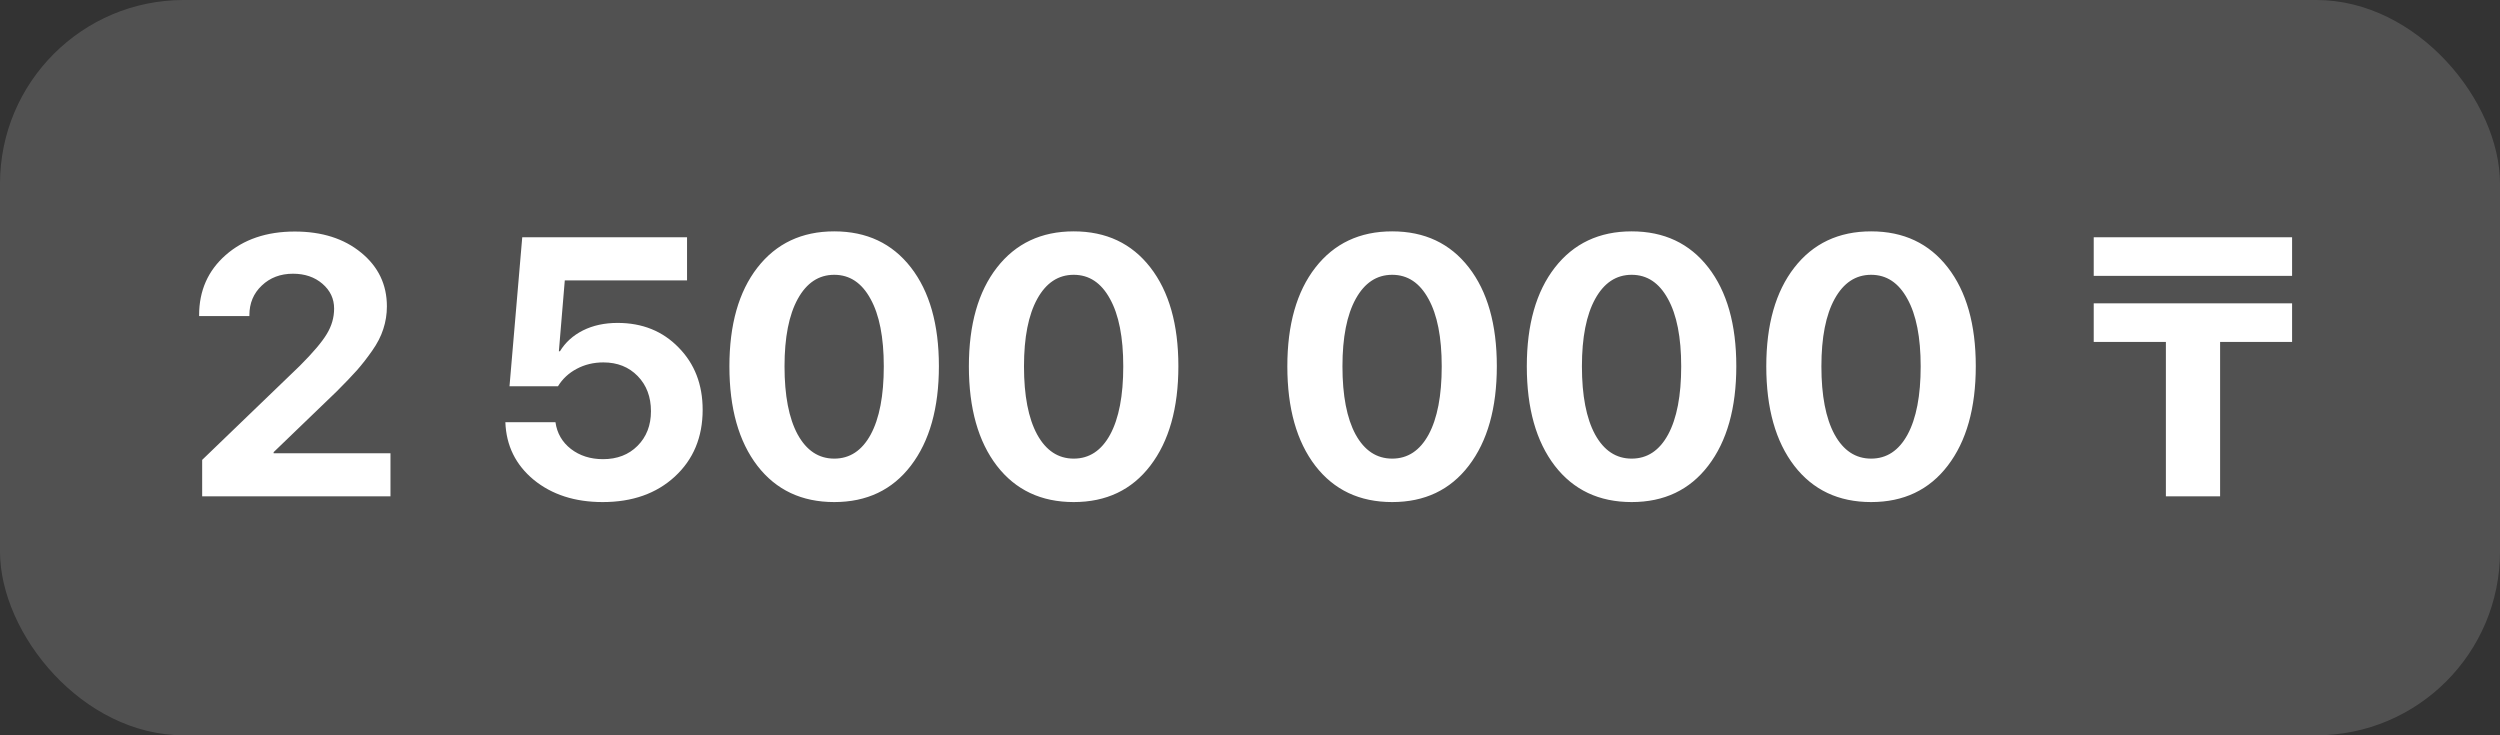 <?xml version="1.0" encoding="UTF-8"?> <svg xmlns="http://www.w3.org/2000/svg" width="272" height="80" viewBox="0 0 272 80" fill="none"><rect x="0" y="0" width="272" height="80" fill="#333333" stroke="none"/><g id="Frame 2087331229"><rect width="272" height="80" rx="20" fill="white" fill-opacity="0.15"></rect><path id="ÕÕ¡ÖÕ¡Õ¦Õ¡Õ¶Ö Õ¨Õ¶Õ¤Õ¸ÖÕ¶Õ¡Õ¯:&#10;ÕÕ¡ÖÕ¡Õ¦Õ¡Õ¶Ö Õ©Õ¥Õ©Ö:" d="M21.664 34.293C21.664 31.624 22.628 29.443 24.555 27.75C26.495 26.044 29.001 25.191 32.074 25.191C35.03 25.191 37.439 25.96 39.301 27.496C41.163 29.02 42.094 30.966 42.094 33.336C42.094 34.182 41.964 35.003 41.703 35.797C41.456 36.578 41.052 37.366 40.492 38.16C39.945 38.941 39.392 39.651 38.832 40.289C38.272 40.914 37.543 41.676 36.645 42.574L29.77 49.195V49.312H42.484V54H21.996V50.035L32.621 39.801C34.053 38.368 35.03 37.216 35.551 36.344C36.085 35.471 36.352 34.547 36.352 33.57C36.352 32.503 35.928 31.604 35.082 30.875C34.236 30.146 33.168 29.781 31.879 29.781C30.512 29.781 29.379 30.211 28.48 31.07C27.582 31.917 27.133 32.991 27.133 34.293V34.391H21.664V34.293ZM65.57 54.625C62.55 54.625 60.05 53.818 58.07 52.203C56.104 50.575 55.075 48.486 54.984 45.934H60.434C60.603 47.132 61.163 48.102 62.113 48.844C63.077 49.586 64.242 49.957 65.609 49.957C67.146 49.957 68.396 49.475 69.359 48.512C70.336 47.535 70.824 46.279 70.824 44.742C70.824 43.18 70.342 41.904 69.379 40.914C68.415 39.925 67.172 39.43 65.648 39.43C64.581 39.43 63.611 39.664 62.738 40.133C61.879 40.589 61.202 41.22 60.707 42.027H55.434L56.82 25.816H74.75V30.504H61.449L60.805 38.219H60.922C61.508 37.255 62.341 36.5 63.422 35.953C64.516 35.406 65.772 35.133 67.191 35.133C69.887 35.133 72.1 36.025 73.832 37.809C75.577 39.579 76.449 41.839 76.449 44.586C76.449 47.568 75.44 49.99 73.422 51.852C71.417 53.7 68.799 54.625 65.57 54.625ZM99.106 50.66C97.087 53.303 94.307 54.625 90.766 54.625C87.224 54.625 84.438 53.31 82.406 50.68C80.375 48.036 79.359 44.43 79.359 39.859C79.359 35.315 80.375 31.734 82.406 29.117C84.451 26.487 87.237 25.172 90.766 25.172C94.294 25.172 97.074 26.48 99.106 29.098C101.137 31.715 102.152 35.296 102.152 39.84C102.152 44.397 101.137 48.004 99.106 50.66ZM86.781 47.262C87.745 49.02 89.073 49.898 90.766 49.898C92.458 49.898 93.78 49.026 94.731 47.281C95.681 45.523 96.156 43.05 96.156 39.859C96.156 36.695 95.674 34.247 94.711 32.516C93.76 30.771 92.445 29.898 90.766 29.898C89.086 29.898 87.764 30.771 86.801 32.516C85.837 34.26 85.356 36.708 85.356 39.859C85.356 43.036 85.831 45.504 86.781 47.262ZM125.16 50.66C123.142 53.303 120.362 54.625 116.82 54.625C113.279 54.625 110.492 53.31 108.461 50.68C106.43 48.036 105.414 44.43 105.414 39.859C105.414 35.315 106.43 31.734 108.461 29.117C110.505 26.487 113.292 25.172 116.82 25.172C120.349 25.172 123.129 26.48 125.16 29.098C127.191 31.715 128.207 35.296 128.207 39.84C128.207 44.397 127.191 48.004 125.16 50.66ZM112.836 47.262C113.799 49.02 115.128 49.898 116.82 49.898C118.513 49.898 119.835 49.026 120.785 47.281C121.736 45.523 122.211 43.05 122.211 39.859C122.211 36.695 121.729 34.247 120.766 32.516C119.815 30.771 118.5 29.898 116.82 29.898C115.141 29.898 113.819 30.771 112.855 32.516C111.892 34.26 111.41 36.708 111.41 39.859C111.41 43.036 111.885 45.504 112.836 47.262ZM159.809 50.66C157.79 53.303 155.01 54.625 151.469 54.625C147.927 54.625 145.141 53.31 143.109 50.68C141.078 48.036 140.062 44.43 140.062 39.859C140.062 35.315 141.078 31.734 143.109 29.117C145.154 26.487 147.94 25.172 151.469 25.172C154.997 25.172 157.777 26.48 159.809 29.098C161.84 31.715 162.855 35.296 162.855 39.84C162.855 44.397 161.84 48.004 159.809 50.66ZM147.484 47.262C148.448 49.02 149.776 49.898 151.469 49.898C153.161 49.898 154.483 49.026 155.434 47.281C156.384 45.523 156.859 43.05 156.859 39.859C156.859 36.695 156.378 34.247 155.414 32.516C154.464 30.771 153.148 29.898 151.469 29.898C149.789 29.898 148.467 30.771 147.504 32.516C146.54 34.26 146.059 36.708 146.059 39.859C146.059 43.036 146.534 45.504 147.484 47.262ZM185.863 50.66C183.845 53.303 181.065 54.625 177.523 54.625C173.982 54.625 171.195 53.31 169.164 50.68C167.133 48.036 166.117 44.43 166.117 39.859C166.117 35.315 167.133 31.734 169.164 29.117C171.208 26.487 173.995 25.172 177.523 25.172C181.052 25.172 183.832 26.48 185.863 29.098C187.895 31.715 188.91 35.296 188.91 39.84C188.91 44.397 187.895 48.004 185.863 50.66ZM173.539 47.262C174.503 49.02 175.831 49.898 177.523 49.898C179.216 49.898 180.538 49.026 181.488 47.281C182.439 45.523 182.914 43.05 182.914 39.859C182.914 36.695 182.432 34.247 181.469 32.516C180.518 30.771 179.203 29.898 177.523 29.898C175.844 29.898 174.522 30.771 173.559 32.516C172.595 34.26 172.113 36.708 172.113 39.859C172.113 43.036 172.589 45.504 173.539 47.262ZM211.918 50.66C209.9 53.303 207.12 54.625 203.578 54.625C200.036 54.625 197.25 53.31 195.219 50.68C193.188 48.036 192.172 44.43 192.172 39.859C192.172 35.315 193.188 31.734 195.219 29.117C197.263 26.487 200.049 25.172 203.578 25.172C207.107 25.172 209.887 26.48 211.918 29.098C213.949 31.715 214.965 35.296 214.965 39.84C214.965 44.397 213.949 48.004 211.918 50.66ZM199.594 47.262C200.557 49.02 201.885 49.898 203.578 49.898C205.271 49.898 206.592 49.026 207.543 47.281C208.493 45.523 208.969 43.05 208.969 39.859C208.969 36.695 208.487 34.247 207.523 32.516C206.573 30.771 205.258 29.898 203.578 29.898C201.898 29.898 200.577 30.771 199.613 32.516C198.65 34.26 198.168 36.708 198.168 39.859C198.168 43.036 198.643 45.504 199.594 47.262ZM241.547 54H235.648V37.203H227.797V33.004H249.379V37.203H241.547V54ZM249.379 30.016H227.797V25.816H249.379V30.016Z" fill="white"></path></g></svg> 